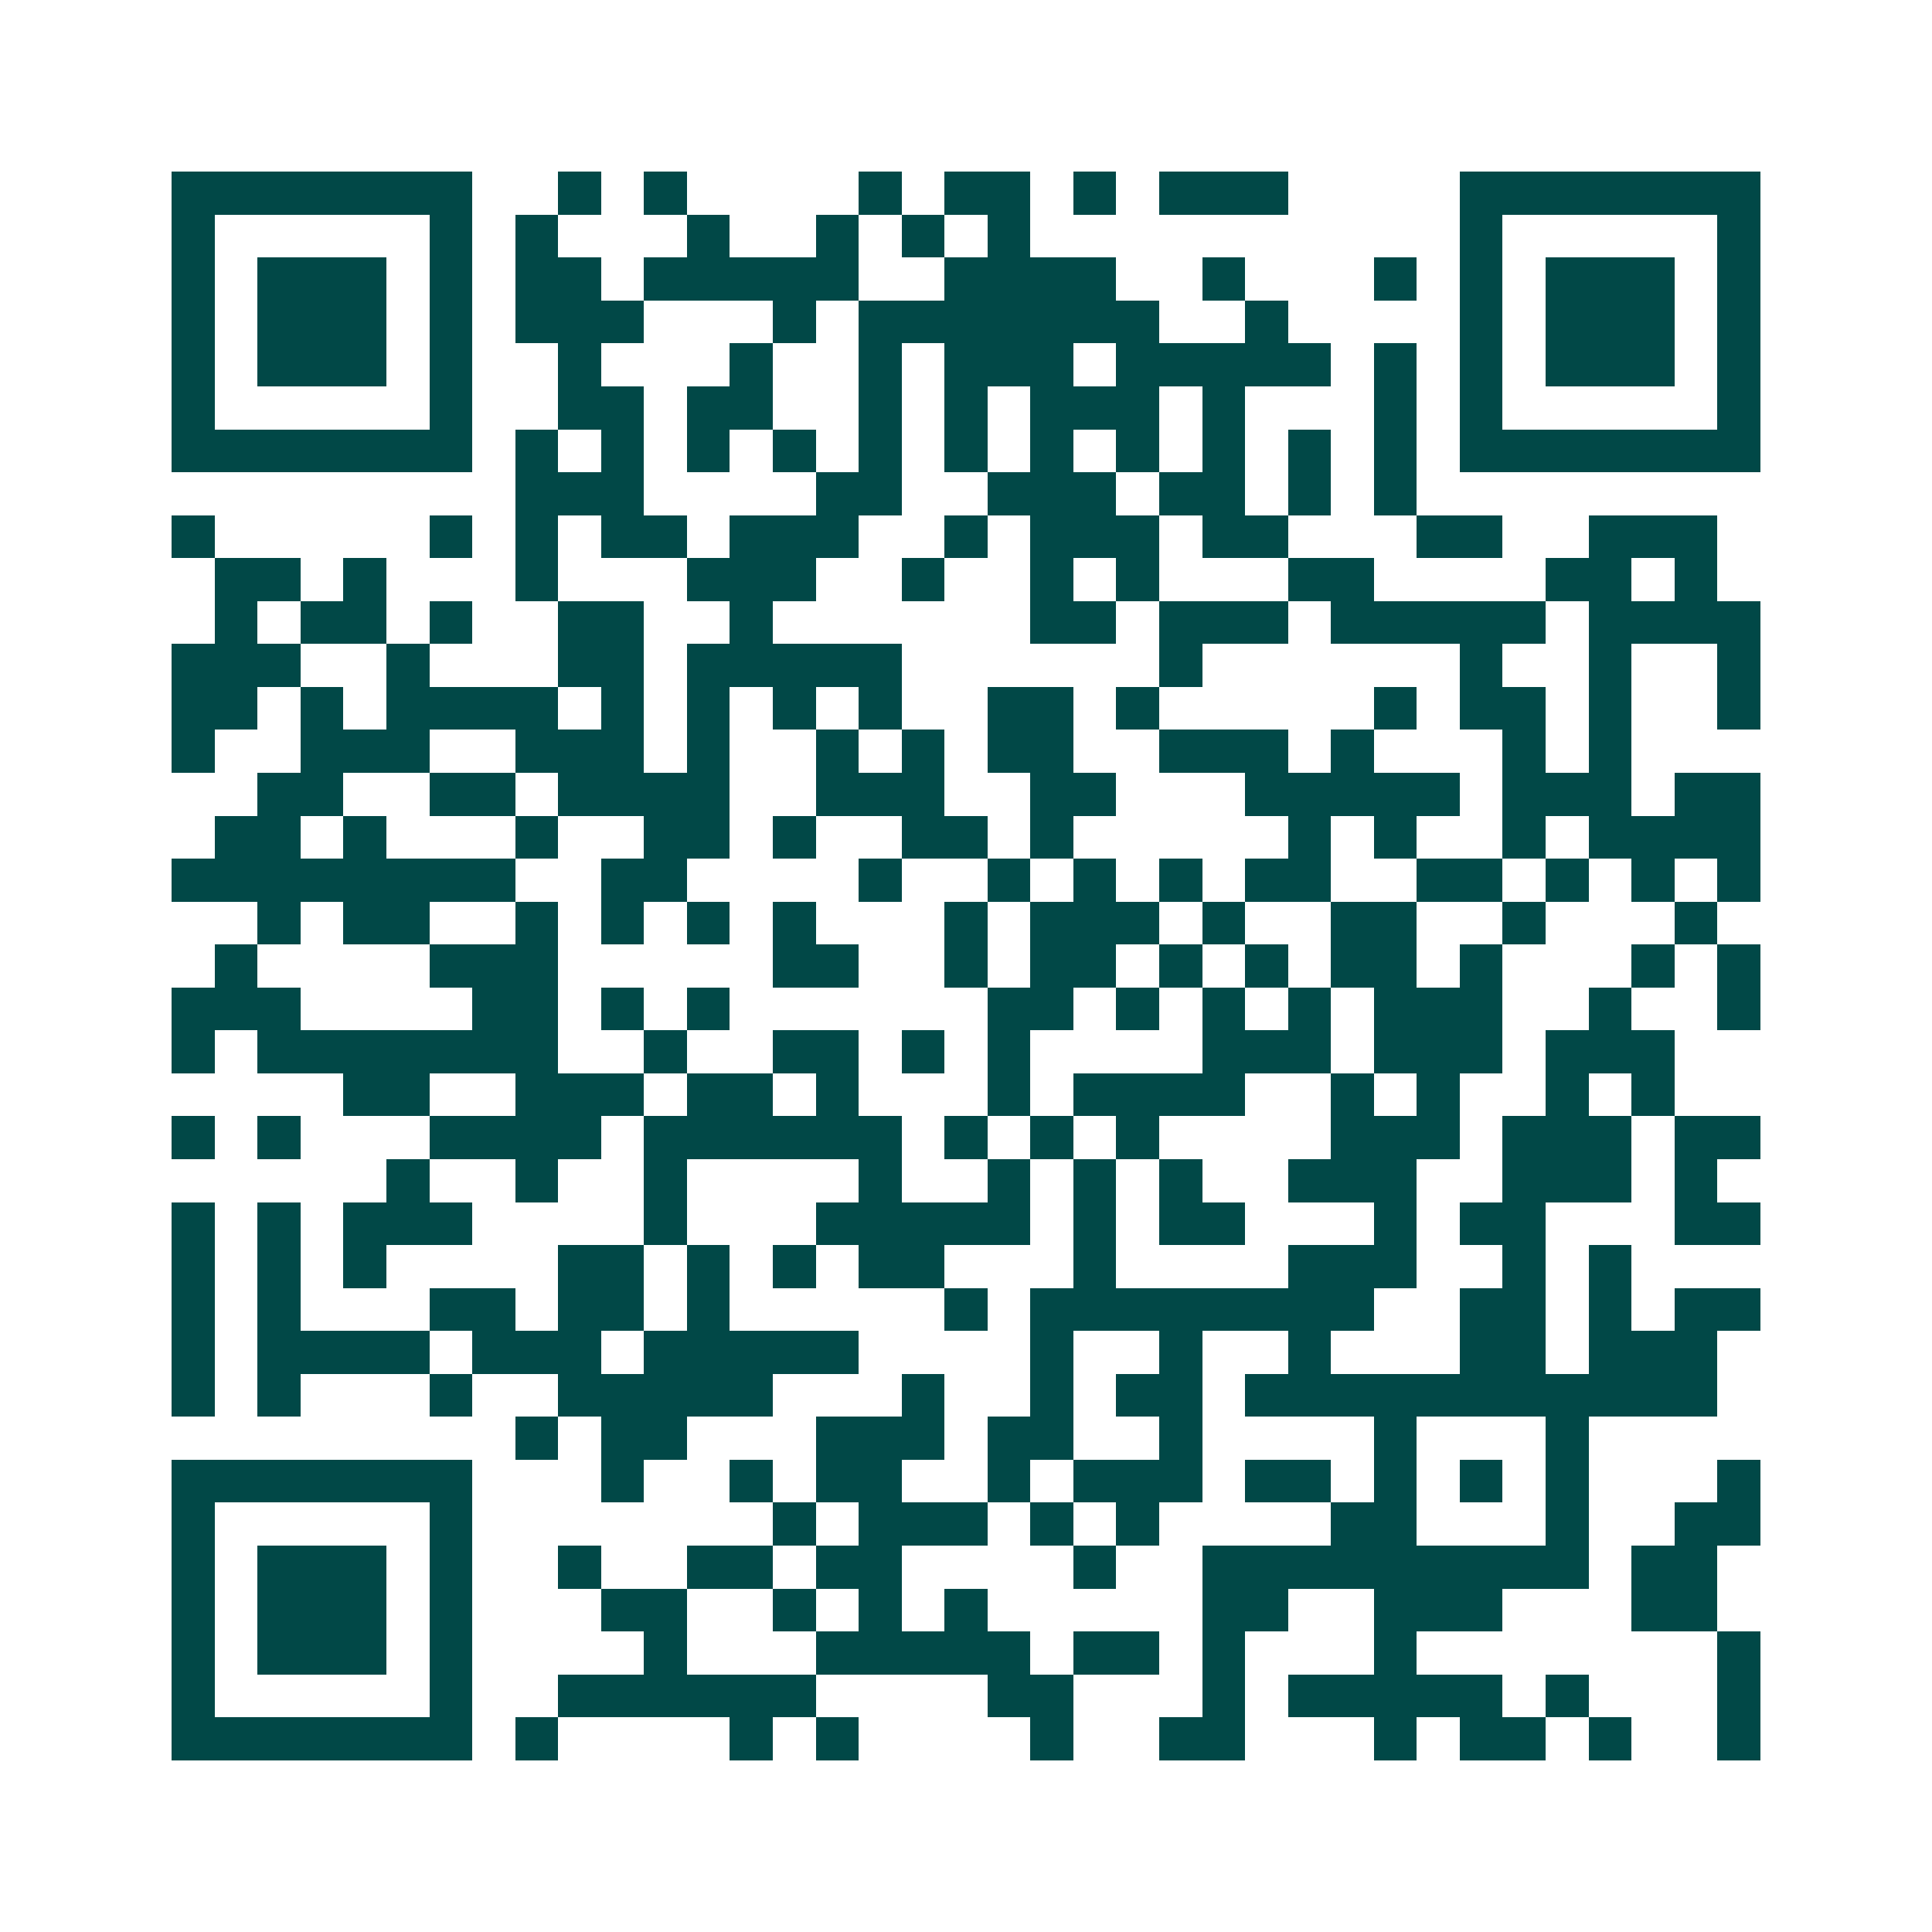 <svg xmlns="http://www.w3.org/2000/svg" width="200" height="200" viewBox="0 0 45 45" shape-rendering="crispEdges"><path fill="#ffffff" d="M0 0h45v45H0z"/><path stroke="#014847" d="M4 4.5h7m2 0h1m1 0h1m4 0h1m1 0h2m1 0h1m1 0h3m4 0h7M4 5.5h1m5 0h1m1 0h1m3 0h1m2 0h1m1 0h1m1 0h1m10 0h1m5 0h1M4 6.5h1m1 0h3m1 0h1m1 0h2m1 0h5m2 0h4m2 0h1m3 0h1m1 0h1m1 0h3m1 0h1M4 7.5h1m1 0h3m1 0h1m1 0h3m3 0h1m1 0h7m2 0h1m4 0h1m1 0h3m1 0h1M4 8.5h1m1 0h3m1 0h1m2 0h1m3 0h1m2 0h1m1 0h3m1 0h5m1 0h1m1 0h1m1 0h3m1 0h1M4 9.5h1m5 0h1m2 0h2m1 0h2m2 0h1m1 0h1m1 0h3m1 0h1m3 0h1m1 0h1m5 0h1M4 10.5h7m1 0h1m1 0h1m1 0h1m1 0h1m1 0h1m1 0h1m1 0h1m1 0h1m1 0h1m1 0h1m1 0h1m1 0h7M12 11.5h3m4 0h2m2 0h3m1 0h2m1 0h1m1 0h1M4 12.5h1m5 0h1m1 0h1m1 0h2m1 0h3m2 0h1m1 0h3m1 0h2m3 0h2m2 0h3M5 13.5h2m1 0h1m3 0h1m3 0h3m2 0h1m2 0h1m1 0h1m3 0h2m4 0h2m1 0h1M5 14.5h1m1 0h2m1 0h1m2 0h2m2 0h1m6 0h2m1 0h3m1 0h5m1 0h4M4 15.5h3m2 0h1m3 0h2m1 0h5m6 0h1m6 0h1m2 0h1m2 0h1M4 16.5h2m1 0h1m1 0h4m1 0h1m1 0h1m1 0h1m1 0h1m2 0h2m1 0h1m5 0h1m1 0h2m1 0h1m2 0h1M4 17.5h1m2 0h3m2 0h3m1 0h1m2 0h1m1 0h1m1 0h2m2 0h3m1 0h1m3 0h1m1 0h1M6 18.5h2m2 0h2m1 0h4m2 0h3m2 0h2m3 0h5m1 0h3m1 0h2M5 19.5h2m1 0h1m3 0h1m2 0h2m1 0h1m2 0h2m1 0h1m5 0h1m1 0h1m2 0h1m1 0h4M4 20.5h8m2 0h2m4 0h1m2 0h1m1 0h1m1 0h1m1 0h2m2 0h2m1 0h1m1 0h1m1 0h1M6 21.5h1m1 0h2m2 0h1m1 0h1m1 0h1m1 0h1m3 0h1m1 0h3m1 0h1m2 0h2m2 0h1m3 0h1M5 22.5h1m4 0h3m5 0h2m2 0h1m1 0h2m1 0h1m1 0h1m1 0h2m1 0h1m3 0h1m1 0h1M4 23.5h3m4 0h2m1 0h1m1 0h1m6 0h2m1 0h1m1 0h1m1 0h1m1 0h3m2 0h1m2 0h1M4 24.5h1m1 0h7m2 0h1m2 0h2m1 0h1m1 0h1m4 0h3m1 0h3m1 0h3M8 25.5h2m2 0h3m1 0h2m1 0h1m3 0h1m1 0h4m2 0h1m1 0h1m2 0h1m1 0h1M4 26.5h1m1 0h1m3 0h4m1 0h6m1 0h1m1 0h1m1 0h1m4 0h3m1 0h3m1 0h2M9 27.5h1m2 0h1m2 0h1m4 0h1m2 0h1m1 0h1m1 0h1m2 0h3m2 0h3m1 0h1M4 28.5h1m1 0h1m1 0h3m4 0h1m3 0h5m1 0h1m1 0h2m3 0h1m1 0h2m3 0h2M4 29.5h1m1 0h1m1 0h1m4 0h2m1 0h1m1 0h1m1 0h2m3 0h1m4 0h3m2 0h1m1 0h1M4 30.5h1m1 0h1m3 0h2m1 0h2m1 0h1m5 0h1m1 0h8m2 0h2m1 0h1m1 0h2M4 31.5h1m1 0h4m1 0h3m1 0h5m4 0h1m2 0h1m2 0h1m3 0h2m1 0h3M4 32.5h1m1 0h1m3 0h1m2 0h5m3 0h1m2 0h1m1 0h2m1 0h11M12 33.5h1m1 0h2m3 0h3m1 0h2m2 0h1m4 0h1m3 0h1M4 34.5h7m3 0h1m2 0h1m1 0h2m2 0h1m1 0h3m1 0h2m1 0h1m1 0h1m1 0h1m3 0h1M4 35.5h1m5 0h1m7 0h1m1 0h3m1 0h1m1 0h1m4 0h2m3 0h1m2 0h2M4 36.5h1m1 0h3m1 0h1m2 0h1m2 0h2m1 0h2m4 0h1m2 0h9m1 0h2M4 37.5h1m1 0h3m1 0h1m3 0h2m2 0h1m1 0h1m1 0h1m5 0h2m2 0h3m3 0h2M4 38.5h1m1 0h3m1 0h1m4 0h1m3 0h5m1 0h2m1 0h1m3 0h1m7 0h1M4 39.5h1m5 0h1m2 0h6m4 0h2m3 0h1m1 0h5m1 0h1m3 0h1M4 40.5h7m1 0h1m4 0h1m1 0h1m4 0h1m2 0h2m3 0h1m1 0h2m1 0h1m2 0h1"/></svg>
